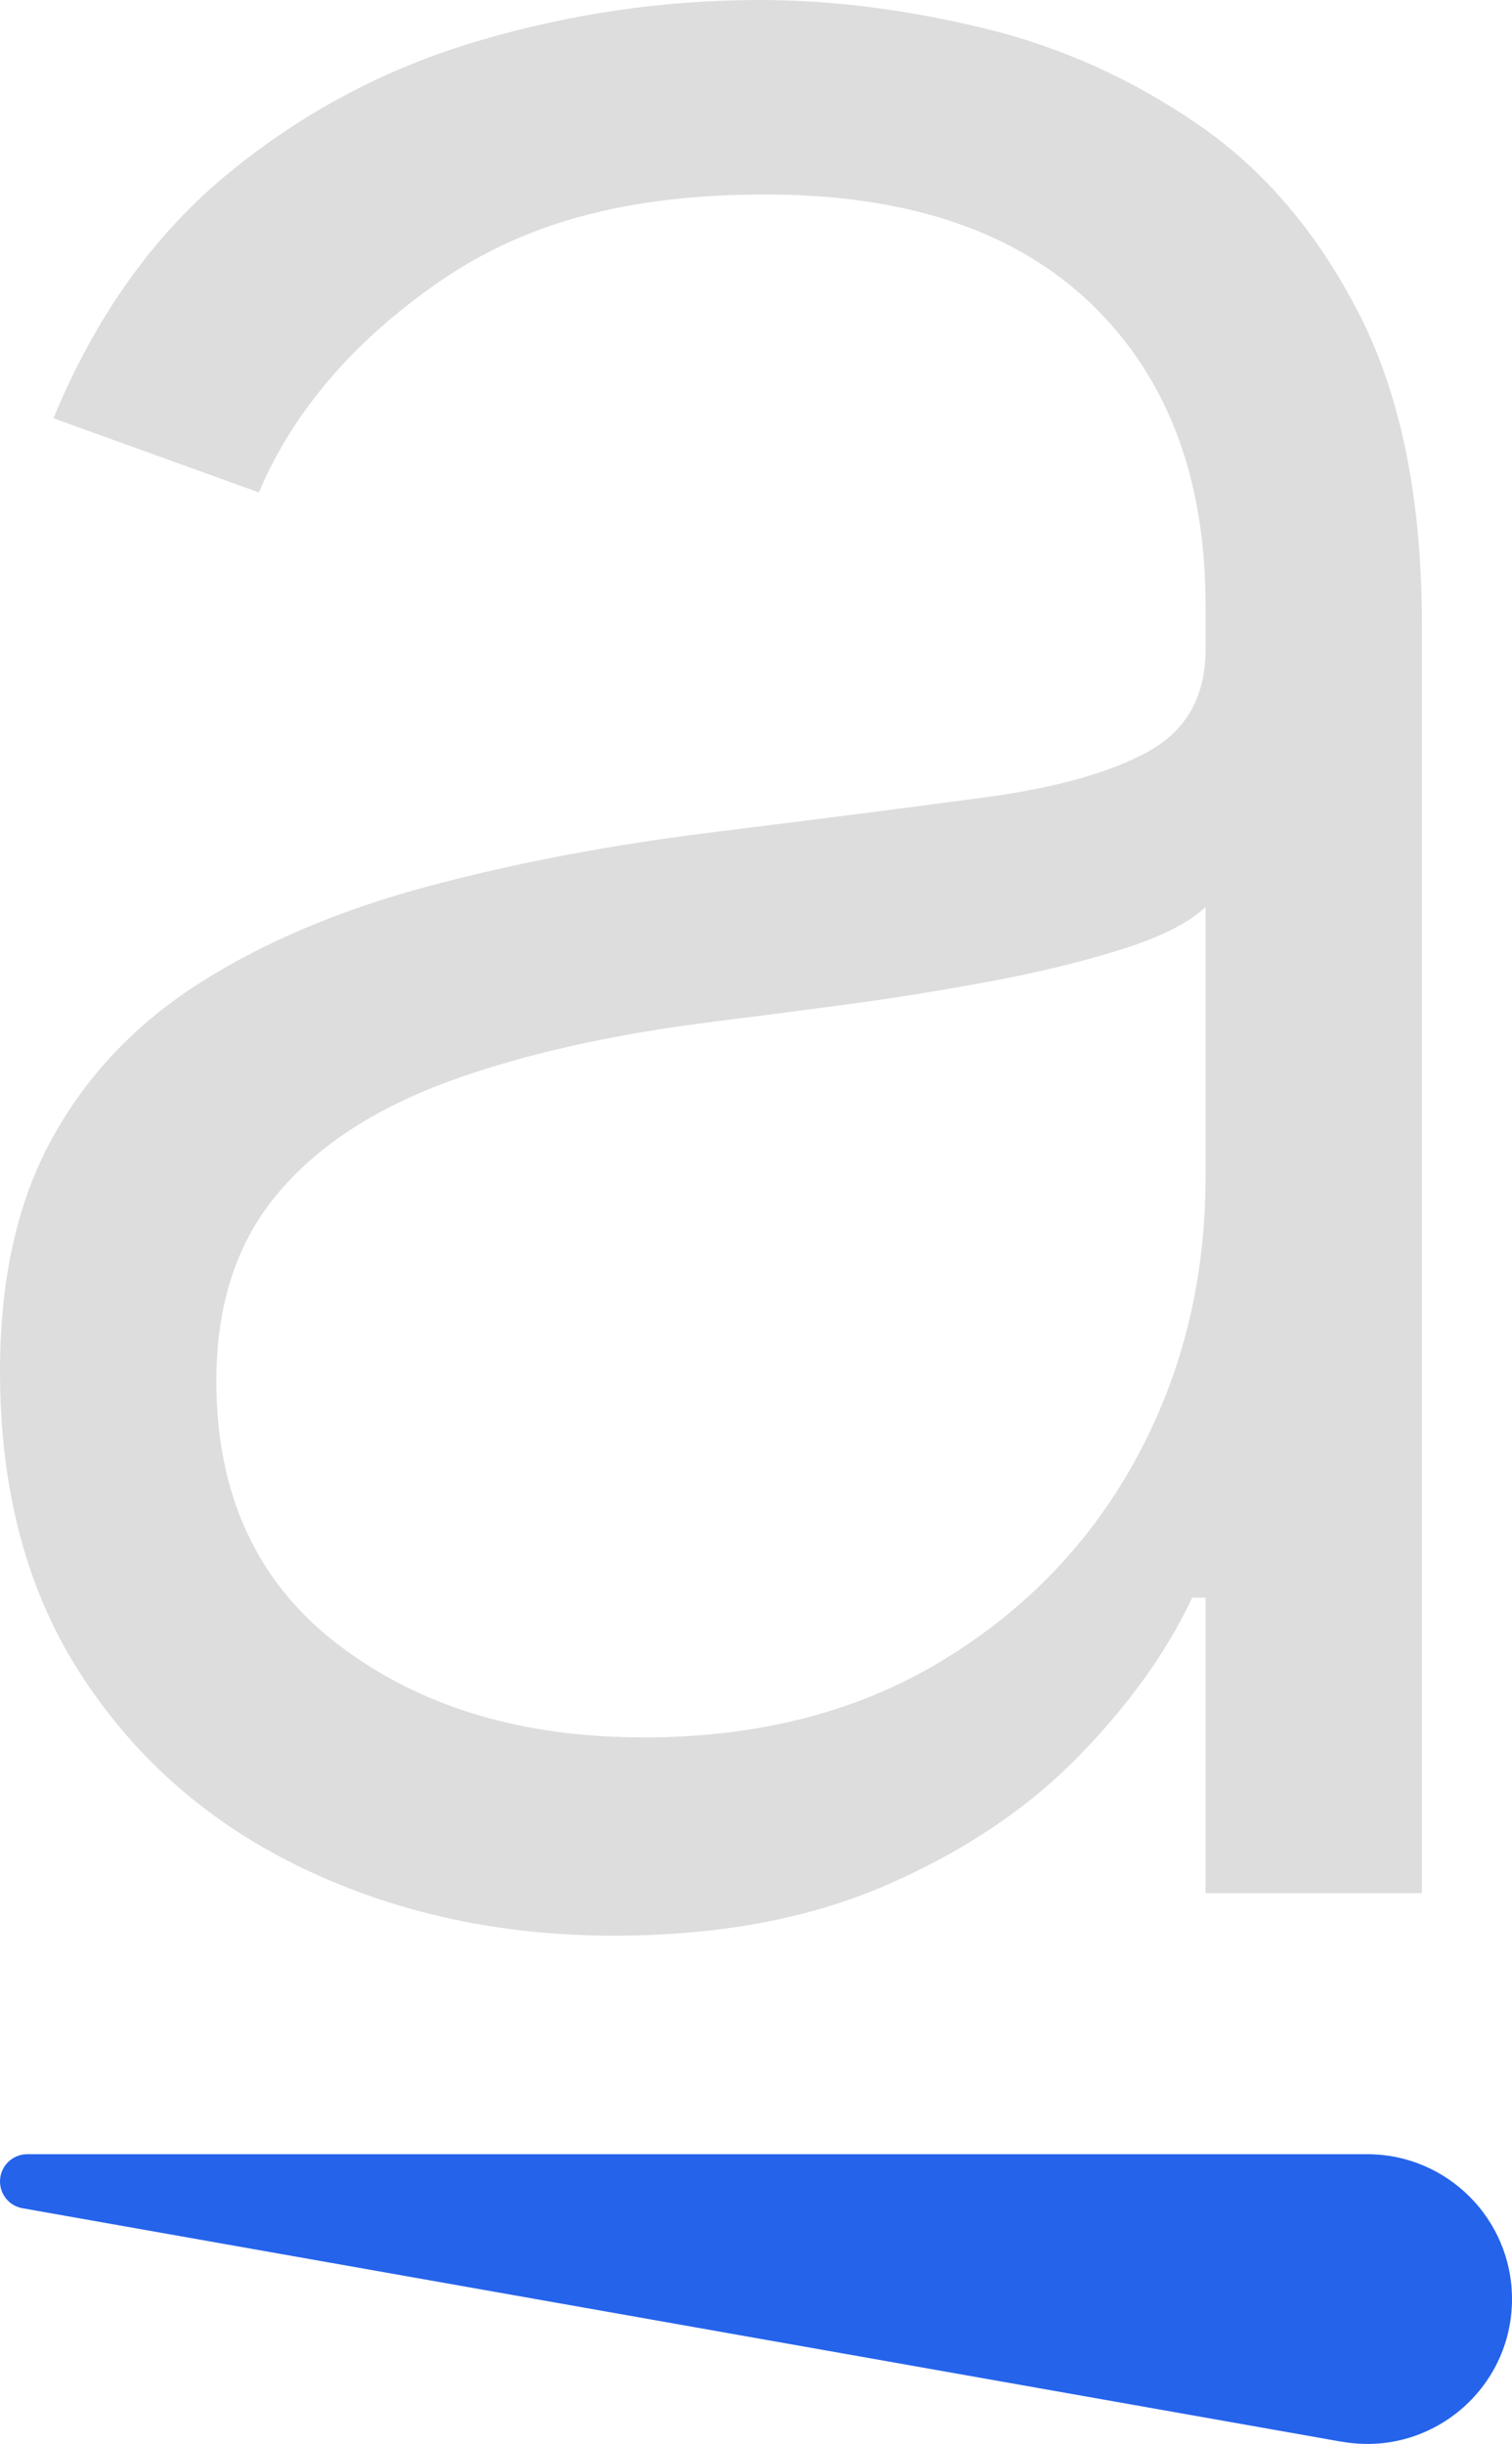 <?xml version="1.0" encoding="UTF-8"?><svg id="b" xmlns="http://www.w3.org/2000/svg" viewBox="0 0 159.28 257.33"><g id="c"><path d="m64.66,203.81c-11.86,0-22.71-2.33-32.52-6.98-9.82-4.65-17.63-11.39-23.43-20.23C2.9,167.78,0,157.04,0,144.41c0-9.73,1.83-17.92,5.51-24.58,3.67-6.66,8.88-12.12,15.62-16.39,6.74-4.27,14.72-7.64,23.94-10.11,9.22-2.47,19.37-4.4,30.47-5.76,11.01-1.36,20.33-2.56,27.97-3.58,7.64-1.02,13.46-2.64,17.47-4.87,4.01-2.22,6.02-5.8,6.02-10.75v-4.61c0-13.4-3.99-23.96-11.97-31.69-7.98-7.72-19.44-11.59-34.37-11.59s-25.71,3.12-34.63,9.35c-8.92,6.23-15.17,13.57-18.76,22.02l-21.64-7.81c4.44-10.75,10.58-19.35,18.44-25.8,7.85-6.44,16.64-11.09,26.37-13.95C60.17,1.43,70.03,0,80.02,0c7.51,0,15.34.98,23.49,2.94,8.15,1.96,15.72,5.36,22.72,10.18,7,4.82,12.67,11.52,17.03,20.1,4.35,8.58,6.53,19.44,6.53,32.58v133.53h-22.79v-31.11h-1.41c-2.73,5.81-6.79,11.44-12.16,16.9-5.38,5.46-12.12,9.94-20.23,13.44-8.11,3.5-17.62,5.25-28.55,5.25Zm3.07-20.87c12.12,0,22.62-2.69,31.49-8.07,8.88-5.38,15.72-12.52,20.55-21.44,4.82-8.92,7.23-18.76,7.23-29.51v-28.42c-1.71,1.62-4.54,3.07-8.51,4.35s-8.54,2.41-13.7,3.39c-5.17.98-10.31,1.81-15.43,2.5-5.12.68-9.73,1.28-13.83,1.79-11.1,1.37-20.57,3.5-28.42,6.4-7.85,2.9-13.87,6.89-18.05,11.97-4.18,5.08-6.27,11.59-6.27,19.52,0,11.95,4.27,21.19,12.8,27.72,8.53,6.53,19.25,9.79,32.13,9.79Z" fill="#dddddd"/><path d="m141.37,257.1L2.37,232.51c-1.37-.24-2.37-1.43-2.37-2.82h0c0-1.58,1.28-2.87,2.87-2.87h141.16c8.42,0,15.25,6.83,15.25,15.25h0c0,9.49-8.57,16.67-17.91,15.02Z" fill="#2563eb"/></g></svg>

